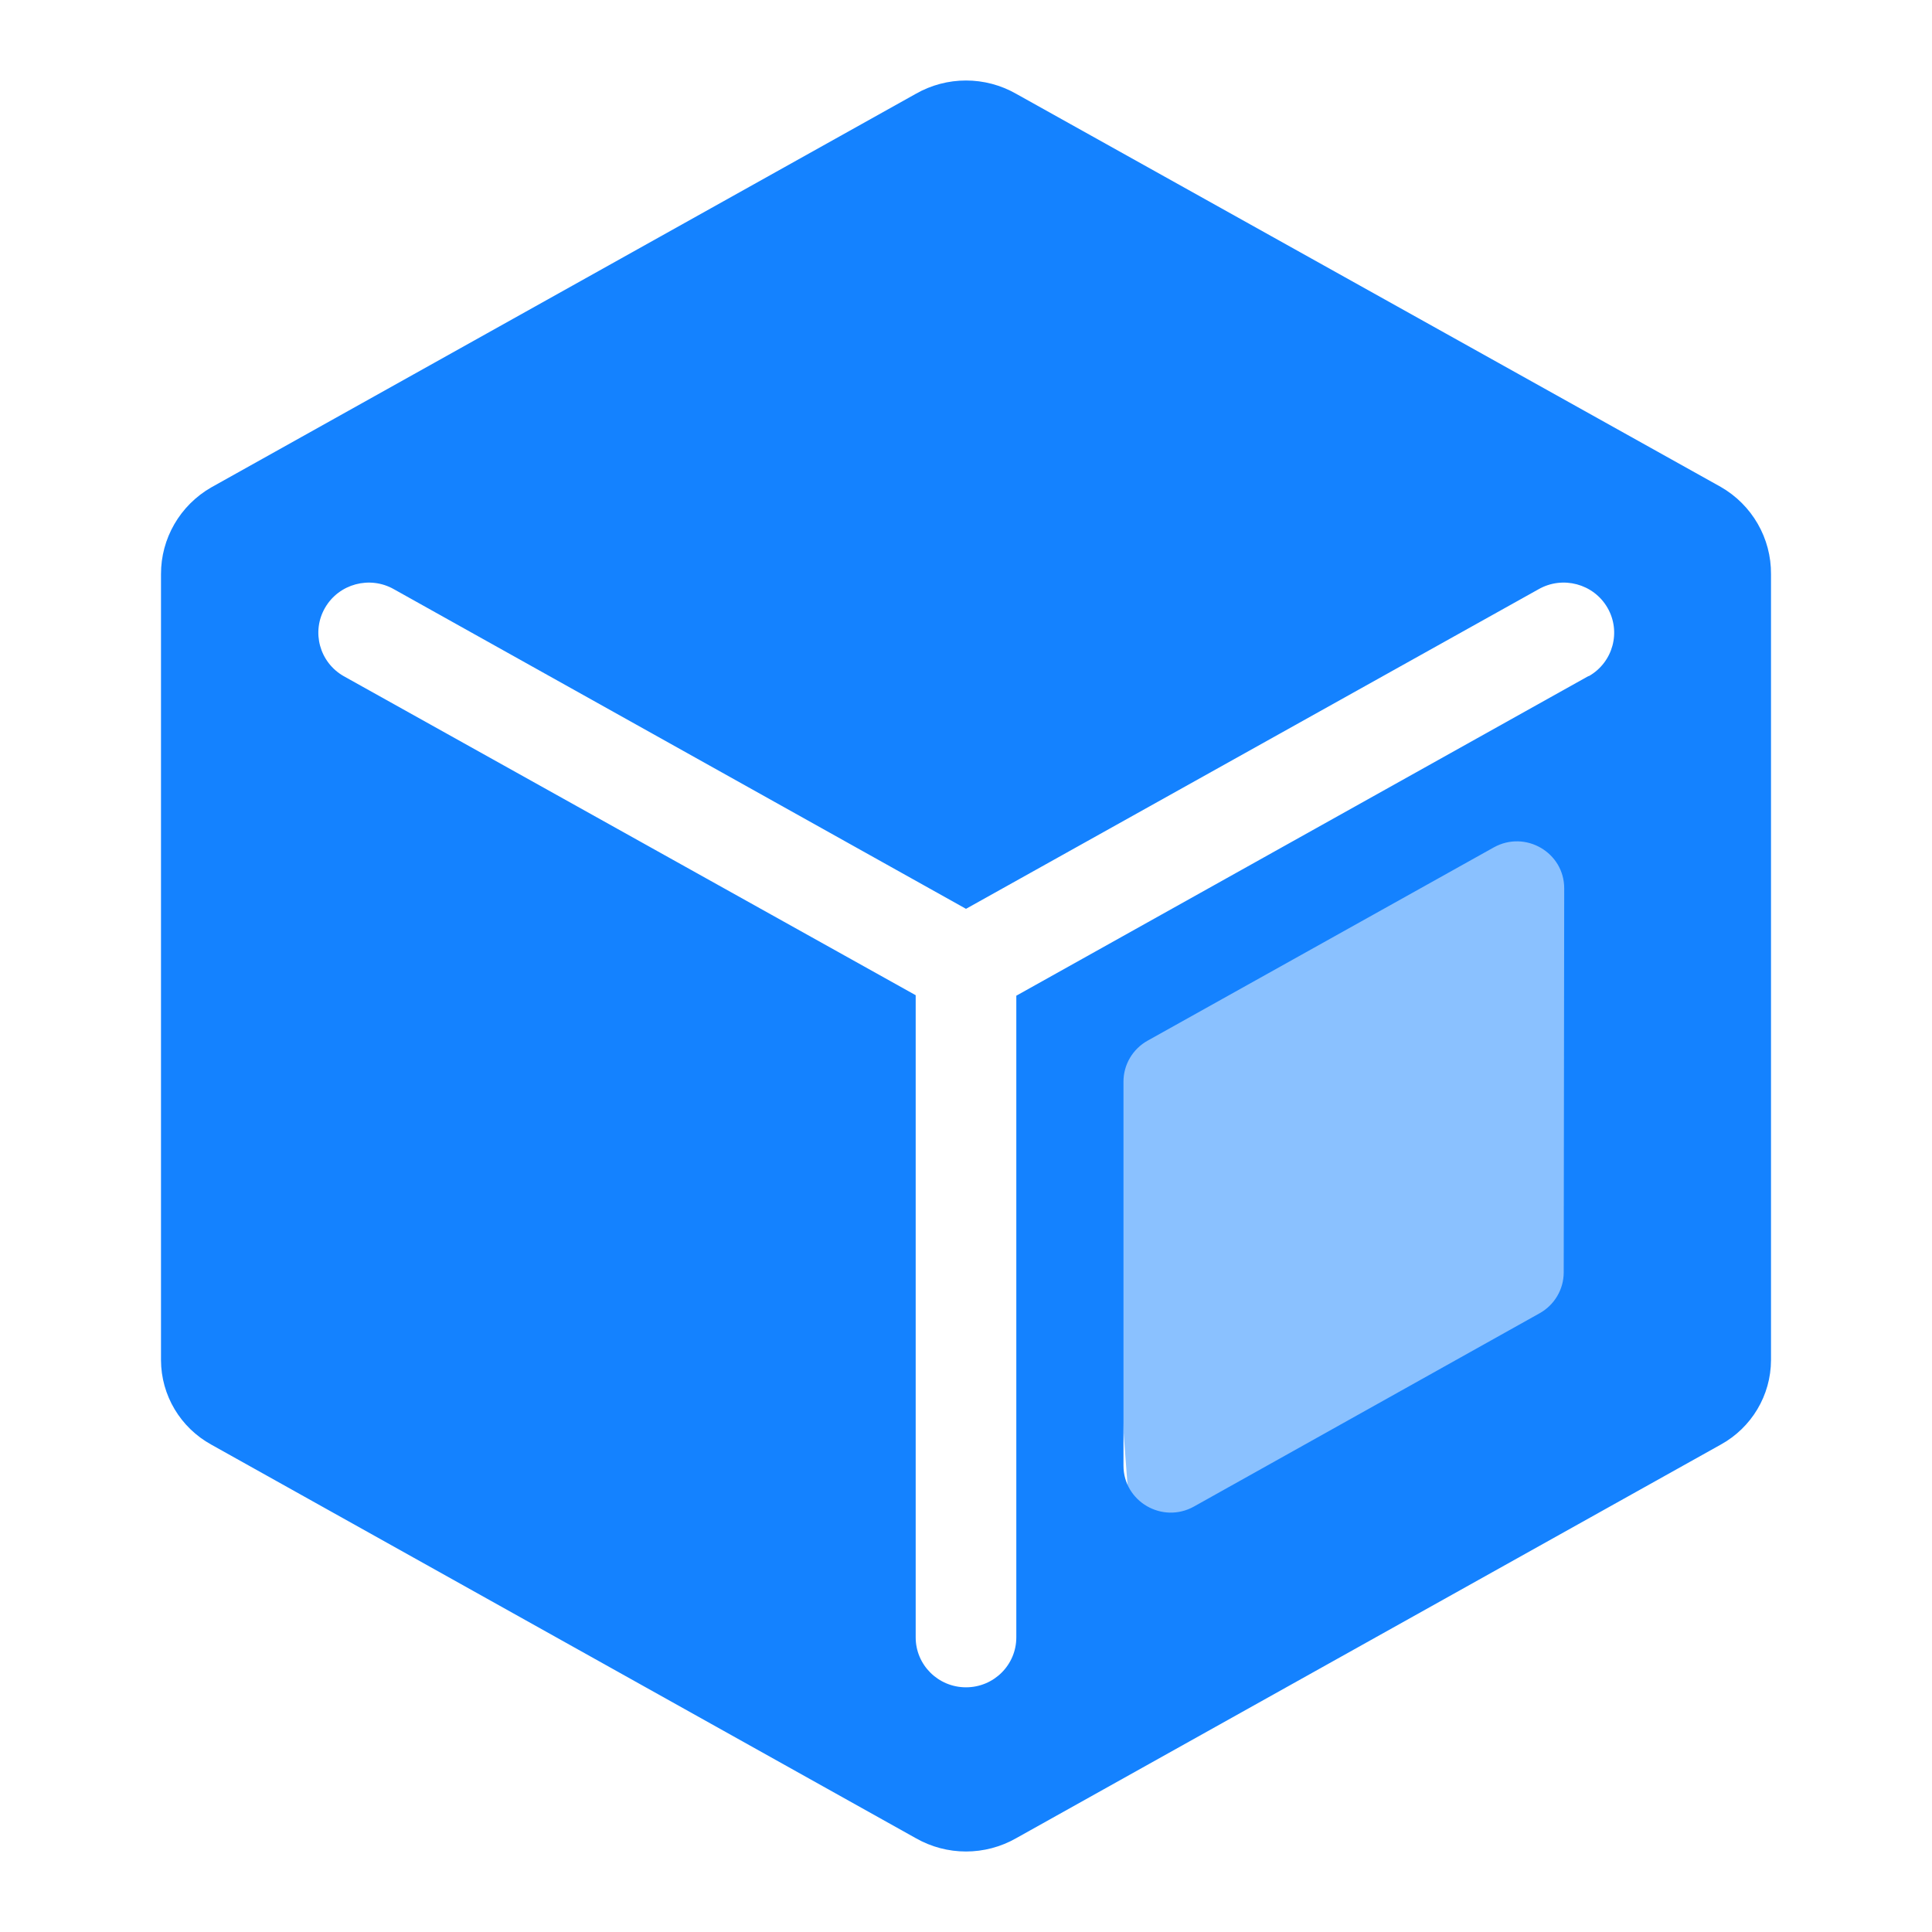 <svg xmlns="http://www.w3.org/2000/svg" xmlns:xlink="http://www.w3.org/1999/xlink" fill="none" version="1.1" width="120" height="120" viewBox="0 0 120 120"><defs><clipPath id="master_svg0_1_62"><rect x="0" y="0" width="120" height="120" rx="0"/></clipPath></defs><g clip-path="url(#master_svg0_1_62)"><g><path d="M68,65L70.5,98.5L100.5,82.5L99,48L68,65Z" fill="#8AC1FF" fill-opacity="1"/></g><g><path d="M106.875,30.24L63.125,5.831C61.191,4.723,58.809,4.723,56.875,5.831L13.125,30.271C11.184,31.384,9.991,33.443,10,35.668L10,84.487C10.008,86.667,11.204,88.672,13.125,89.729L56.875,114.169C58.809,115.277,61.191,115.277,63.125,114.169L106.875,89.729C108.796,88.672,109.992,86.667,110,84.487L110,35.668C110.02,33.432,108.826,31.358,106.875,30.24ZM97.125,79.028C97.125,80.083,96.552,81.055,95.625,81.571L74.156,93.575C72.198,94.665,69.781,93.26,69.781,91.031L69.781,67.18C69.781,66.126,70.355,65.153,71.281,64.637L92.781,52.634C94.74,51.543,97.157,52.948,97.156,55.177L97.125,79.028ZM98.656,41.995L63.125,61.845L63.125,101.701C63.125,103.414,61.726,104.802,60,104.802C58.274,104.802,56.875,103.414,56.875,101.701L56.875,61.814L21.344,41.995C19.844,41.138,19.328,39.237,20.191,37.748C21.053,36.259,22.968,35.745,24.469,36.599L60,56.449L95.562,36.599C97.064,35.744,98.979,36.258,99.842,37.747C100.704,39.237,100.188,41.138,98.687,41.995L98.656,41.995Z" fill="#1482FF" fill-opacity="1" style="mix-blend-mode:passthrough"/></g></g></svg>